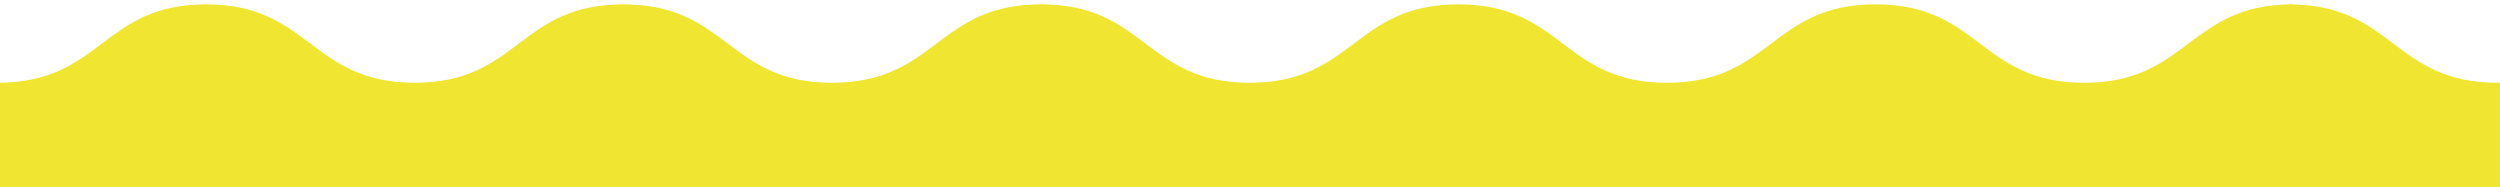 <?xml version="1.0" encoding="utf-8"?>
<!-- Generator: Adobe Illustrator 27.7.0, SVG Export Plug-In . SVG Version: 6.00 Build 0)  -->
<svg version="1.1" id="Layer_2_00000067213966067100442560000010815417480515619768_"
	 xmlns="http://www.w3.org/2000/svg" xmlns:xlink="http://www.w3.org/1999/xlink" x="0px" y="0px" viewBox="0 0 574 43"
	 style="enable-background:new 0 0 574 43;" xml:space="preserve">
<style type="text/css">
	.st0{clip-path:url(#SVGID_00000121965345299781401280000002766805059220845470_);}
	.st1{fill:#F0E632;}
</style>
<g id="back">
	<g>
		<g>
			<g>
				<defs>
					<rect id="SVGID_1_" width="574" height="43"/>
				</defs>
				<clipPath id="SVGID_00000104701094262126918790000010865288282106843830_">
					<use xlink:href="#SVGID_1_"  style="overflow:visible;"/>
				</clipPath>
				<g style="clip-path:url(#SVGID_00000104701094262126918790000010865288282106843830_);">
					<path class="st1" d="M-48.5,1c24,0,24,18,47.9,18c24,0,24-18,47.9-18s24,18,47.9,18s23.9-18,47.9-18s24,18,47.9,18
						c24,0,24-18,48-18s24,18,47.9,18s24-18,47.9-18c24,0,24,18,47.9,18s24-18,47.9-18c24,0,24,18,47.9,18s24-18,47.9-18v1327.5
						h-575L-48.5,1L-48.5,1z"/>
				</g>
				<g style="clip-path:url(#SVGID_00000104701094262126918790000010865288282106843830_);">
					<path class="st1" d="M525.5,1c24,0,24,18,47.9,18c24,0,24-18,47.9-18c23.9,0,24,18,47.9,18s23.9-18,47.9-18s24,18,47.9,18
						c24,0,24-18,48-18s24,18,47.9,18c23.9,0,24-18,47.9-18c24,0,24,18,47.9,18c23.9,0,24-18,47.9-18c24,0,24,18,47.9,18
						s24-18,47.9-18v1327.5h-575L525.5,1L525.5,1z"/>
				</g>
			</g>
		</g>
	</g>
</g>
</svg>
